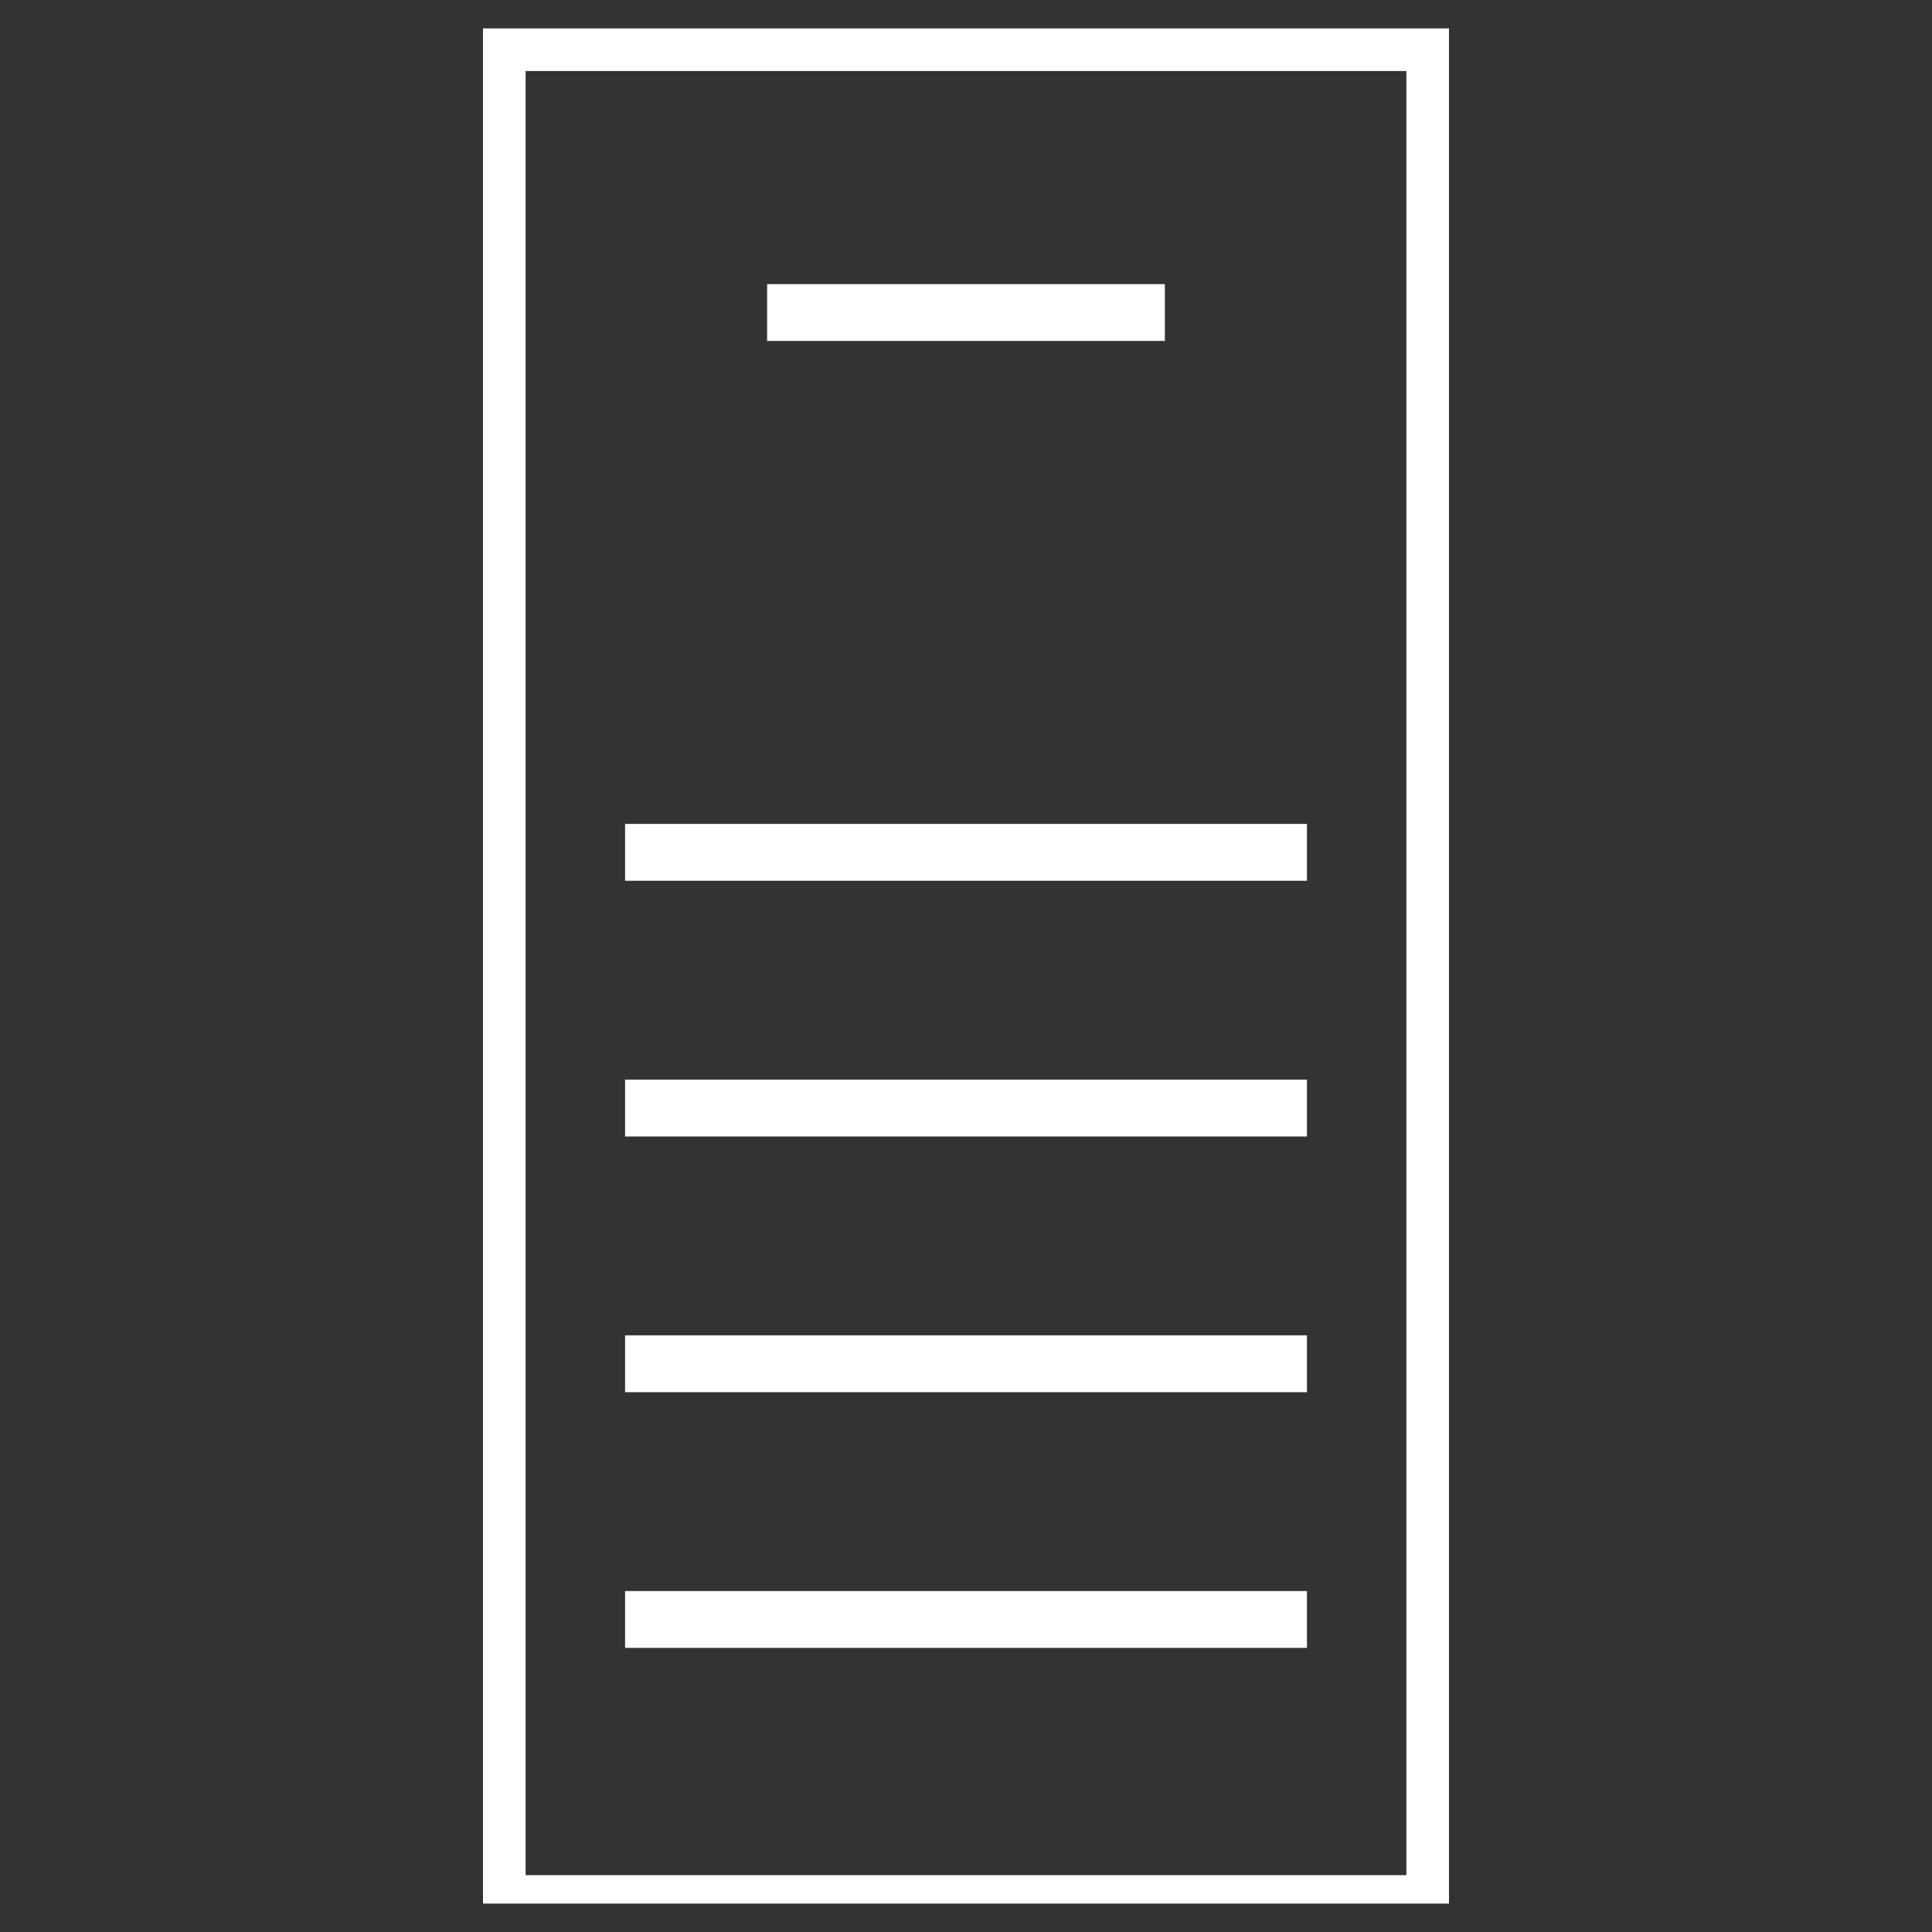 <?xml version="1.0" encoding="UTF-8"?>
<svg width="68px" height="68px" viewBox="0 0 68 68" version="1.1" xmlns="http://www.w3.org/2000/svg" xmlns:xlink="http://www.w3.org/1999/xlink">
    <rect x="0" y="0" width="68" height="68" fill="#333333" stroke="none"/>
    <title>Icons/Features-Wht/icn_vert-storage_wht</title>
    <g id="Icons/Features-Wht/icn_vert-storage_wht" stroke="none" stroke-width="1" fill="none" fill-rule="evenodd">
        <g id="Group" transform="translate(17, 1)" fill="#FFFFFF">
            <path d="M1.5,1.5 L1.5,65 L32.5,65 L32.5,1.5 L1.5,1.5 Z M0,0 L0,66 L34,66 L34,0 L0,0 Z" id="Shape"></path>
        </g>
        <rect id="Rectangle" fill="#FFFFFF" x="27" y="10" width="14" height="2"></rect>
        <rect id="Rectangle" fill="#FFFFFF" x="22" y="29" width="24" height="2"></rect>
        <rect id="Rectangle" fill="#FFFFFF" x="22" y="38" width="24" height="2"></rect>
        <rect id="Rectangle" fill="#FFFFFF" x="22" y="47" width="24" height="2"></rect>
        <rect id="Rectangle" fill="#FFFFFF" x="22" y="56" width="24" height="2"></rect>
    </g>
</svg>